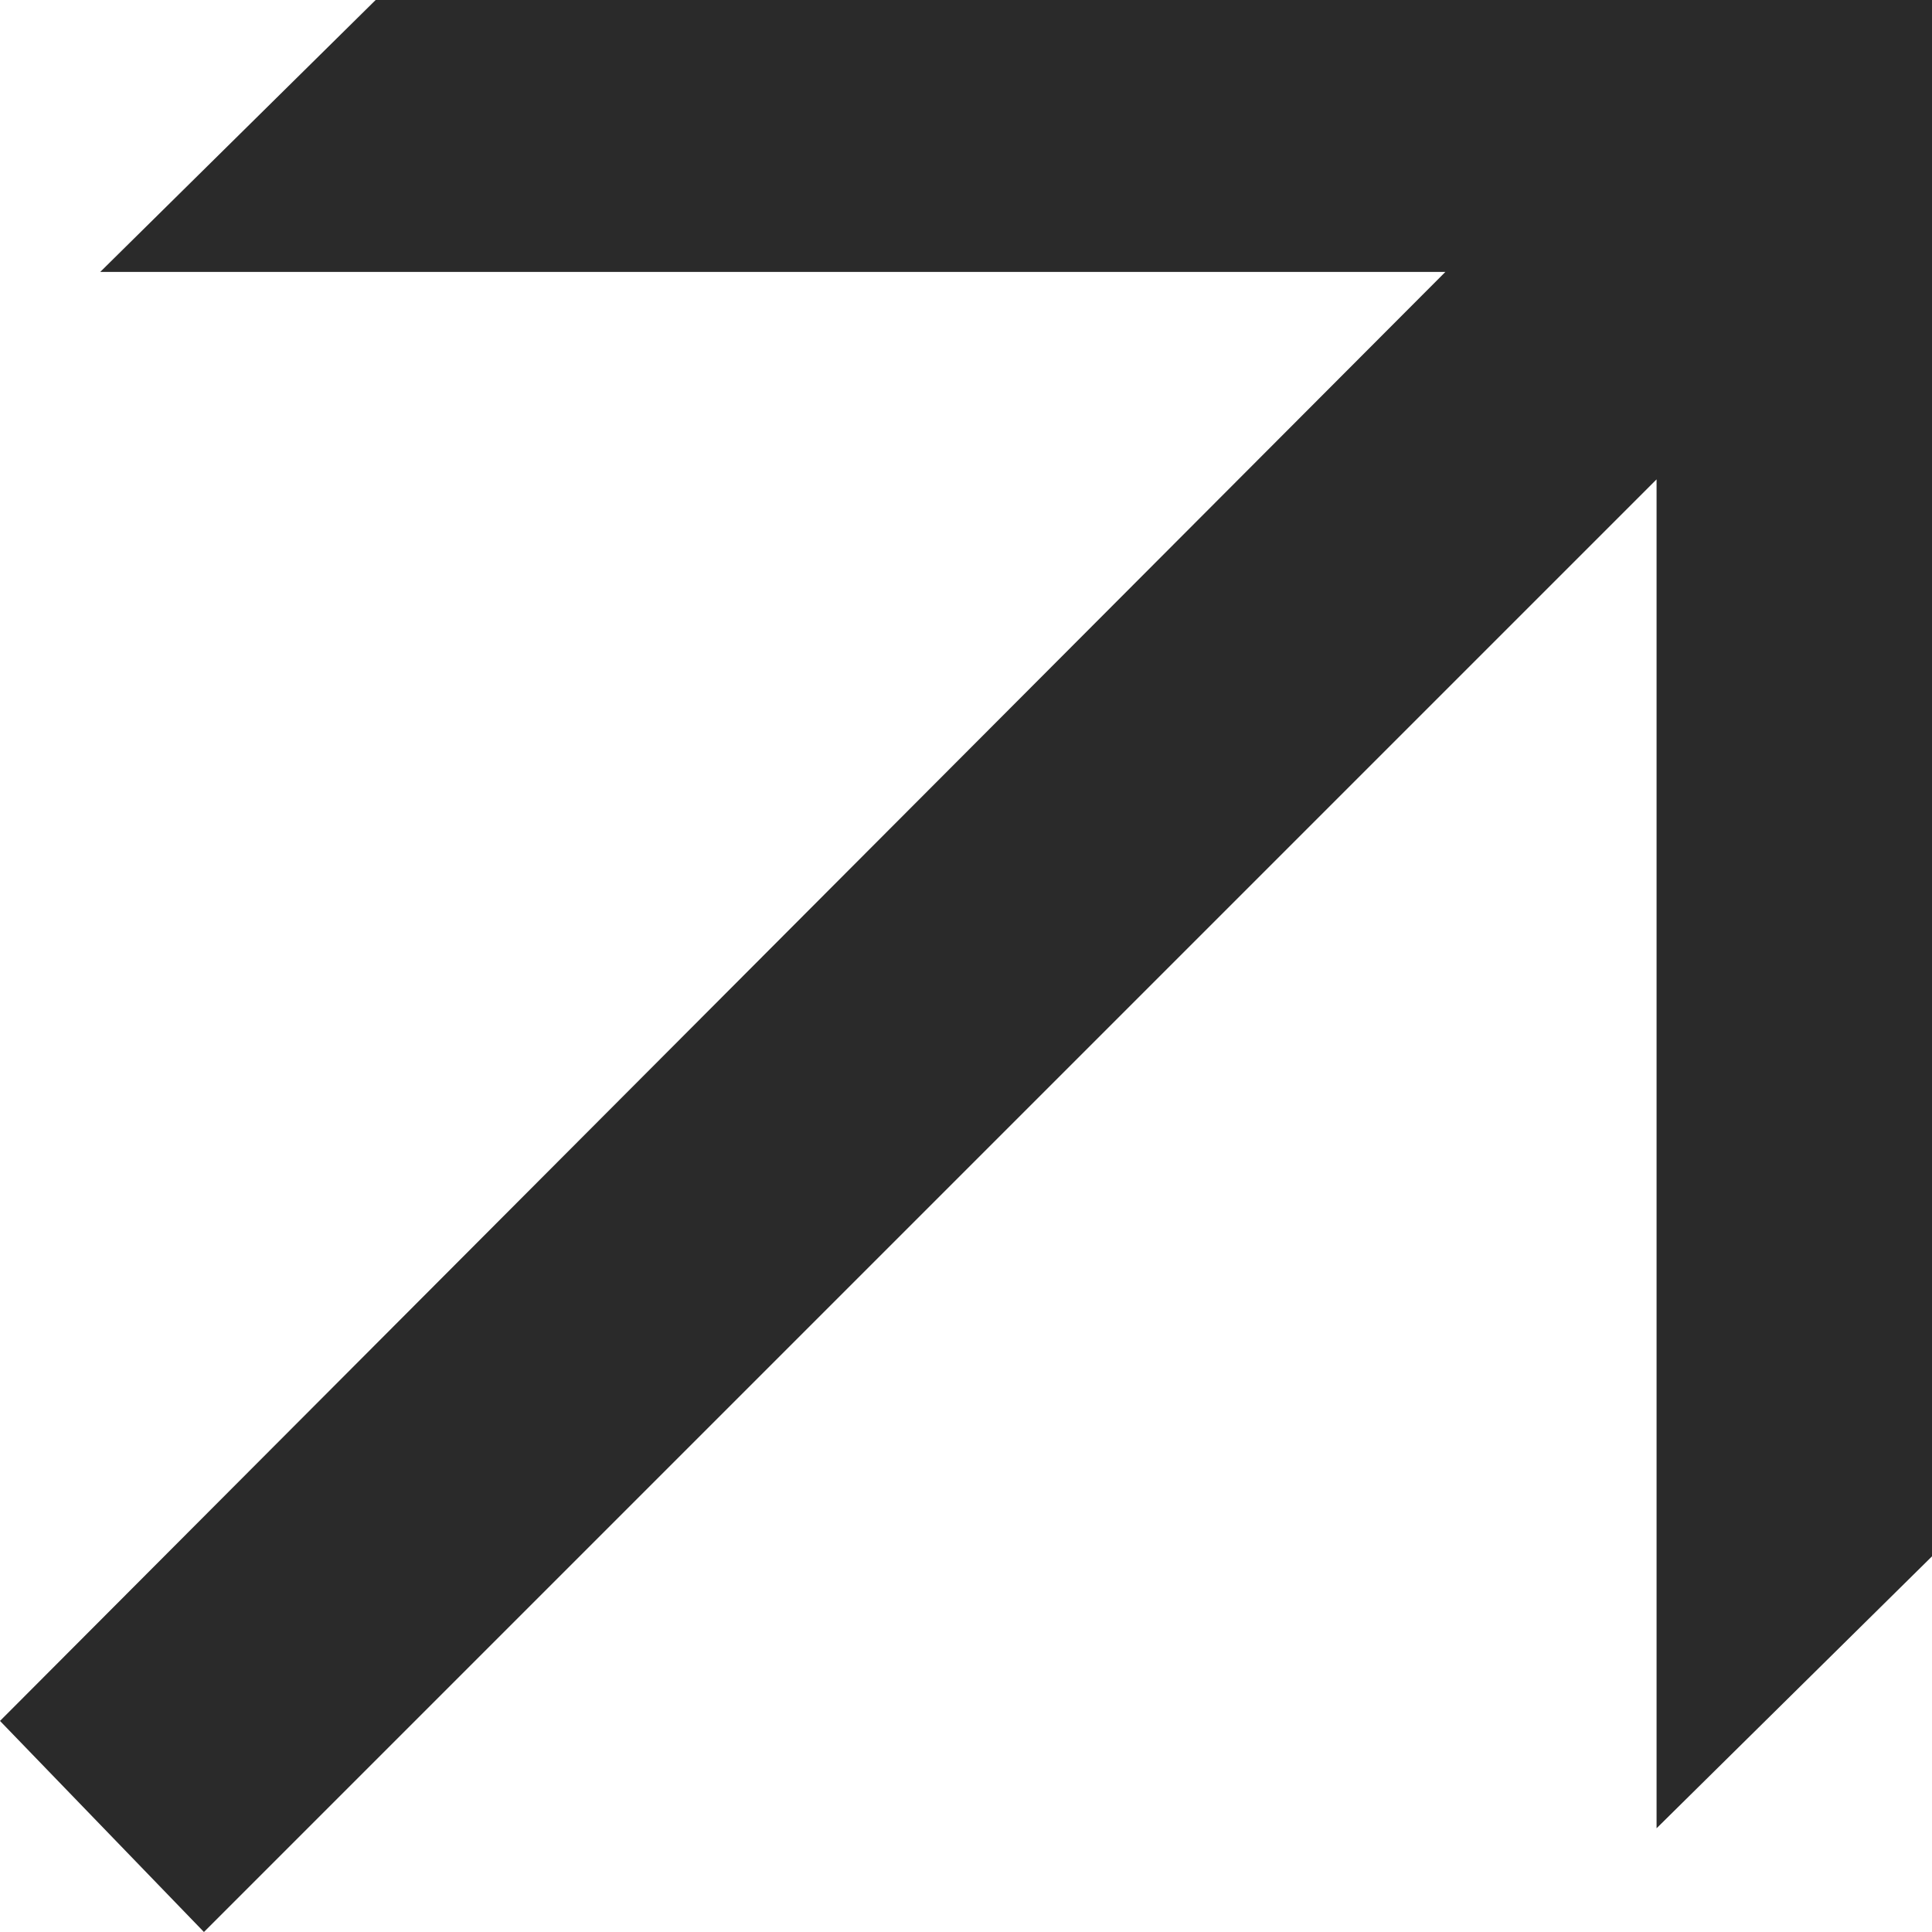 <?xml version="1.0" encoding="UTF-8"?> <svg xmlns="http://www.w3.org/2000/svg" width="16" height="16" viewBox="0 0 16 16" fill="none"><g clip-path="url(#clip0_810_1090)"><path d="M13.719 3.97L13.719 15.141L16 12.889L16 2.79753e-06L3.111 5.43964e-07L0.83 2.252L11.97 2.252L-2.49187e-06 14.252L1.689 16L13.719 3.97Z" fill="#2A2A2A"></path></g><defs><clipPath id="clip0_810_1090"><rect width="16" height="16" fill="white"></rect></clipPath></defs></svg> 